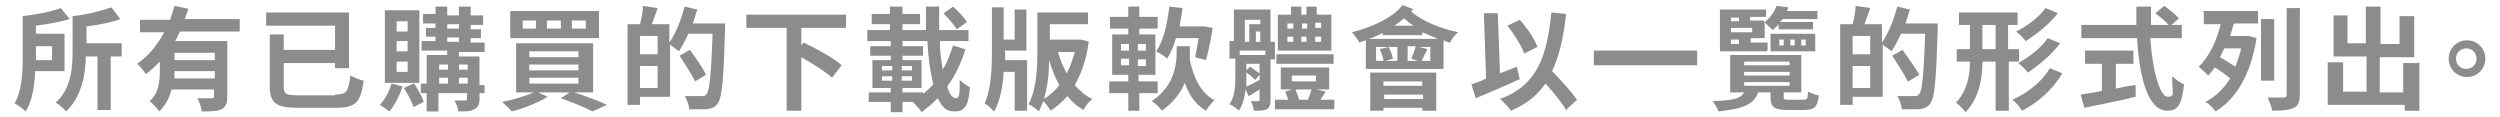 <?xml version="1.0" encoding="UTF-8"?>
<svg id="Layer_1" data-name="Layer 1" xmlns="http://www.w3.org/2000/svg" version="1.1" viewBox="0 0 341 16">
  <defs>
    <style>
      .cls-1 {
        fill: #8c8c8c;
        stroke-width: 0px;
      }
    </style>
  </defs>
  <path class="cls-1" d="M4.8,9.8c-.1,1.9-.4,4-1.3,5.4-.3-.3-1.1-.9-1.5-1.1,1-1.8,1.1-4.3,1.1-6.3V2.2c1.8-.2,3.9-.6,5.2-1.1l1.2,1.5c-1.3.4-3,.7-4.6.9v1.1h3.9v5.1h-4ZM4.9,6.3v1.9h2.2v-1.9h-2.2ZM16.5,7.7h-1.4v7.3h-1.8v-7.3h-1.6c0,2.4-.6,5.6-2.7,7.5-.3-.4-1-1-1.4-1.2,2.1-1.9,2.3-4.7,2.3-6.9V2.2c1.9-.2,3.9-.7,5.3-1.2l1.2,1.6c-1.3.5-3,.8-4.6,1v2.3h4.8v1.8Z"/>
  <path class="cls-1" d="M24.5,4.4c-.2.4-.4.8-.6,1.2h7.1v7.6c0,.9-.2,1.4-.8,1.7-.6.3-1.5.3-2.7.3,0-.5-.3-1.3-.6-1.8.8,0,1.7,0,1.9,0,.3,0,.4,0,.4-.3v-.9h-5.8c-.3,1.1-.8,2.2-1.7,3-.2-.4-.9-1.1-1.3-1.4,1.3-1.1,1.4-2.8,1.4-4.2v-1.2c-.6.6-1.2,1.2-1.9,1.7-.3-.4-.8-1.1-1.2-1.4,1.5-1,2.8-2.6,3.7-4.3h-3.3v-1.7h4.1c.2-.6.4-1.2.6-1.9l1.9.4c-.2.5-.3.9-.5,1.4h7.5v1.7h-8.2ZM29.3,10.7v-1h-5.5c0,.3,0,.6,0,1h5.5ZM29.3,7.2h-5.5v1h5.5v-1Z"/>
  <path class="cls-1" d="M45.7,12.9c1.6,0,1.8-.4,2.1-2.6.5.3,1.3.6,1.8.7-.4,2.9-1,3.7-3.8,3.7h-5.1c-3,0-3.9-.6-3.9-2.9v-7.1h1.9v2.1h7v-3.3h-9.4v-1.8h11.3v7.6h-1.9v-.7h-7v3.3c0,.9.3,1.1,2,1.1h5Z"/>
  <path class="cls-1" d="M54.9,11.8c-.4,1.3-1.1,2.6-1.8,3.4-.3-.3-1-.7-1.3-.9.7-.7,1.3-1.8,1.6-2.9l1.6.4ZM57.2,11.3h-4.7V1.4h4.7v9.9ZM55.6,2.9h-1.5v1.4h1.5v-1.4ZM55.6,5.6h-1.5v1.4h1.5v-1.4ZM55.6,8.4h-1.5v1.4h1.5v-1.4ZM56.5,11.4c.5.8,1.1,1.8,1.3,2.5l-1.4.7c-.2-.7-.8-1.8-1.3-2.6l1.3-.6ZM66.1,12.7h-.7v.8c0,.8-.2,1.1-.7,1.4s-1.2.3-2.2.3c0-.4-.3-1.1-.5-1.5.6,0,1.3,0,1.4,0s.3,0,.3-.2v-.8h-3.9v2.5h-1.6v-2.5h-.8v-1.3h.8v-3.9h2.8v-.6h-3.5v-1.3h1.9v-.6h-1.3v-1.2h1.3v-.6h-1.7v-1.3h1.7V.9h1.6v1.2h1.6V.9h1.6v1.2h1.7v1.3h-1.7v.6h1.4v1.2h-1.4v.6h1.9v1.3h-3.5v.6h2.8v3.9h.7v1.3ZM59.9,8.8v.7h1.2v-.7h-1.2ZM59.9,11.4h1.2v-.8h-1.2v.8ZM61,3.9h1.6v-.6h-1.6v.6ZM61,5.7h1.6v-.6h-1.6v.6ZM62.6,8.8v.7h1.2v-.7h-1.2ZM63.8,11.4v-.8h-1.2v.8h1.2Z"/>
  <path class="cls-1" d="M78.3,12.6c1.6.5,3.4,1.2,4.5,1.7l-2,.9c-.9-.5-2.6-1.2-4.3-1.8l1.2-.8h-4.3l1.3.6c-1.3.8-3.3,1.6-4.9,2-.3-.4-1-1-1.3-1.3,1.5-.3,3.2-.8,4.3-1.3h-2.4v-6.7h10.5v6.7h-2.6ZM81.7,5.2h-12.1V1.5h12.1v3.8ZM73.1,2.8h-1.8v1.1h1.8v-1.1ZM72.2,7.8h6.7v-.8h-6.7v.8ZM72.2,9.6h6.7v-.8h-6.7v.8ZM72.2,11.4h6.7v-.8h-6.7v.8ZM76.5,2.8h-1.9v1.1h1.9v-1.1ZM79.9,2.8h-1.9v1.1h1.9v-1.1Z"/>
  <path class="cls-1" d="M98.9,3.2s0,.6,0,.8c-.2,6.8-.4,9.3-1,10.1-.4.6-.9.7-1.5.8-.6,0-1.5,0-2.4,0,0-.5-.3-1.3-.6-1.8,1,0,1.9,0,2.3,0s.5,0,.7-.3c.4-.5.6-2.8.8-8.2h-3.3c-.4.9-.9,1.8-1.3,2.4-.2-.2-.8-.6-1.2-.9v7.1h-4.1v1.1h-1.7V3.3h1.7c.2-.8.4-1.7.4-2.5l2,.3c-.3.8-.5,1.5-.8,2.2h2.4v2.5c.9-1.3,1.6-3.1,2.1-4.9l1.7.4c-.2.7-.4,1.3-.6,1.9h4.3ZM89.7,4.9h-2.4v2.5h2.4v-2.5ZM89.7,12v-3h-2.4v3h2.4ZM94.8,11.1c-.4-.9-1.4-2.4-2.1-3.5l1.4-.8c.8,1.1,1.8,2.5,2.2,3.4l-1.5.9Z"/>
  <path class="cls-1" d="M109.3,3.8v2.4l.3-.4c1.7.8,4.1,2.1,5.2,3.1l-1.3,1.7c-.9-.8-2.6-1.9-4.2-2.8v7.3h-2V3.8h-5.5v-1.8h13.6v1.8h-6.2Z"/>
  <path class="cls-1" d="M131.7,6.7c-.6,1.9-1.4,3.6-2.5,5.1.3,1,.7,1.6,1.2,1.6s.5-.7.5-2.5c.4.4,1,.8,1.4,1-.2,2.7-.8,3.3-2.1,3.3s-1.7-.7-2.3-1.8c-.7.7-1.4,1.3-2.2,1.9-.3-.5-.8-1-1.2-1.4h-1.4v1.4h-1.6v-1.4h-3v-1.3h3v-.6h-2.5v-3.8h2.5v-.6h-2.8v-1.3h2.8v-.7h-3.2v-1.5h3.1v-.8h-2.5v-1.4h2.5V.9h1.7v1h2.4v1.4h-2.4v.8h3.2c0-1.1,0-2.1,0-3.2h1.8c0,1.1,0,2.2,0,3.2h4v1.5h-3.9c0,1.5.2,2.8.4,3.9.6-1,1-2.1,1.4-3.3l1.6.5ZM120.3,9.6h1.4v-.6h-1.4v.6ZM120.3,11h1.4v-.6h-1.4v.6ZM124.4,9.6v-.6h-1.4v.6h1.4ZM124.4,11v-.6h-1.4v.6h1.4ZM125.9,12.8c.5-.4,1-.8,1.4-1.3-.4-1.6-.7-3.7-.8-5.9h-3.4v.7h2.8v1.3h-2.8v.6h2.6v3.8h-2.6v.6h2.8v.3ZM130.5,4c-.3-.6-1.2-1.5-1.8-2.2l1.3-.9c.7.6,1.5,1.5,1.9,2.1l-1.4,1Z"/>
  <path class="cls-1" d="M137.1,7c0,.4,0,.8,0,1.2h3v6.9h-1.7v-5.3h-1.5c-.1,2-.5,4-1.3,5.4-.3-.3-.9-.9-1.3-1.1.9-1.9,1-4.9,1-7.1V1h1.6v4.4h1.5V1.3h1.6v5.6h-3.1ZM148.5,5.7c-.3,2.4-1,4.3-1.9,5.9.7.8,1.5,1.5,2.4,1.9-.4.3-1,1-1.2,1.5-.9-.5-1.6-1.1-2.2-1.9-.7.8-1.5,1.5-2.3,2-.2-.4-.6-.9-1-1.3-.2.5-.4,1-.6,1.4-.3-.3-1-.8-1.4-1,1.1-2,1.2-5.1,1.2-7.2V1.7h6.9v1.6h-5.2v2.1h4.3c0,0,1.1.3,1.1.3ZM144.5,11.6c-.6-1-1-2.1-1.4-3.4,0,1.7-.2,3.6-.7,5.3.8-.5,1.5-1.1,2.1-1.9ZM144.3,7.1c.3,1,.7,2,1.2,2.9.5-.9.8-1.9,1.1-2.9h-2.2Z"/>
  <path class="cls-1" d="M155.4,12.7v2.4h-1.5v-2.4h-2.6v-1.6h2.6v-.9h-2.2v-5.5h2.2v-.8h-2.5v-1.6h2.5V.9h1.5v1.4h2.5v1.6h-2.5v.8h2.2v5.5h-2.3v.9h2.6v1.6h-2.6ZM152.9,6.9h1.1v-.9h-1.1v.9ZM152.9,8.9h1.1v-.9h-1.1v.9ZM156.3,6h-1.1v.9h1.1v-.9ZM156.3,8.1h-1.1v.9h1.1v-.9ZM165.7,13.6c-.4.4-1,1.1-1.2,1.5-1.4-.8-2.3-2.1-2.9-3.8-.5,1.3-1.5,2.6-3.1,3.8-.3-.4-.9-1-1.4-1.3,3.1-2.1,3.4-5,3.4-6.8v-.7h1.8v.8c0,.3,0,.7,0,1.1.5,2.4,1.5,4.5,3.4,5.5ZM160.4,5.2c-.3,1.1-.7,2-1.2,2.8-.3-.3-1.1-.8-1.5-1,1-1.4,1.5-3.7,1.8-6.1l1.8.2c-.1.9-.3,1.7-.4,2.5h3.3s1.2.2,1.2.2c-.2,1.5-.6,3.3-.9,4.4l-1.5-.4c.2-.7.3-1.7.5-2.6h-3Z"/>
  <path class="cls-1" d="M173.3,8.1v5.5c0,.7-.1,1-.5,1.3-.4.2-1,.2-1.8.2,0-.4-.2-1-.4-1.3.4,0,.9,0,1,0s.2,0,.2-.2v-1.4c-.5.3-1,.7-1.5.9l-.4-.9c-.1,1-.4,2.1-.9,2.9-.3-.3-.9-.7-1.3-.9.8-1.1.8-2.7.8-3.9v-2.3h-.8v-2.4h.6V1.3h5v4.4h.6v2.4h-.7ZM172.6,6.9h-3.5v.6h3.5v-.6ZM169.8,5.7h.6v-2.4h1.5v-.6h-2.1v3.1ZM170,10.4c0,.4,0,.9,0,1.4.5-.2,1.1-.5,1.8-.9v-.7l-.6.7c-.3-.3-.7-.7-1.2-1v.5ZM170,9.6l.5-.5c.4.3.9.6,1.3.9v-1.3h-1.8v.9ZM171.9,5.7v-1.4h-.6v1.4h.6ZM182,13.6v1.3h-8.1v-1.3h1.8c-.1-.4-.3-.8-.4-1.1l1-.3h-1.6v-3h6.6v3h-1.7l1.2.3c-.2.4-.5.8-.7,1.1h2ZM181.9,8.7h-7.8v-1.3h7.8v1.3ZM181.6,6.9h-7.3V2h1.8V.9h1.4v1.1h.7V.9h1.4v1.1h2v4.9ZM175.6,3.9h.8v-.7h-.8v.7ZM175.6,5.7h.8v-.7h-.8v.7ZM176.2,11.1h3.3v-.8h-3.3v.8ZM176.7,12.2c.2.5.4,1,.5,1.4h1.2c.2-.5.4-1,.5-1.4h-2.3ZM178.3,3.9v-.7h-.7v.7h.7ZM177.5,5v.7h.7v-.7h-.7ZM180.2,3.1h-.8v.7h.8v-.7ZM180.2,5h-.8v.7h.8v-.7Z"/>
  <path class="cls-1" d="M192.7,1.3c0,0-.2.2-.2.3,1.4,1.2,3.9,2.3,6.4,2.8-.4.3-.9.9-1.1,1.4-.3,0-.6-.2-.9-.3v3.9h-10.6v-3.9c-.3.1-.6.2-.9.3-.2-.4-.7-1.1-1-1.4,2.8-.7,5.6-2,6.9-3.7l1.6.6ZM196.1,5.3c-.7-.3-1.4-.6-2.1-.9v.4h-5.4v-.3c-.6.3-1.2.6-1.9.8h9.3ZM186.9,9.9h9v5.2h-1.9v-.4h-5.3v.4h-1.8v-5.2ZM188.7,8.3c0-.5-.3-1.1-.5-1.6l1.2-.3h-1.7v1.9h1.1ZM188.7,11.1v.6h5.3v-.6h-5.3ZM194.1,13.5v-.6h-5.3v.6h5.3ZM190.6,6.4h-1.2c.3.5.5,1.2.6,1.6l-1,.3h1.6v-1.9ZM192.8,3.5c-.5-.3-.9-.7-1.3-1-.4.3-.8.7-1.3,1h2.6ZM192,6.4v1.9h1.4l-.9-.3c.2-.5.5-1.2.6-1.7h-1.1ZM195.1,6.4h-1.6l1.2.3c-.3.6-.6,1.2-.8,1.6h1.2v-1.9Z"/>
  <path class="cls-1" d="M207.3,10.8c-2,.9-4.3,1.9-6,2.6l-.6-1.9c.6-.2,1.3-.4,2-.8l-.3-8.9h1.9c0,0,.3,8.2.3,8.2.8-.3,1.5-.6,2.3-.9l.4,1.8ZM213.7,15.1c-.6-1-1.7-2.4-2.9-3.7-1.1,1.6-2.6,2.8-4.7,3.7-.3-.4-1-1.2-1.5-1.6,4.9-1.8,6.4-5.5,7-11.8l2,.2c-.3,3.1-.9,5.7-1.9,7.8,1.3,1.3,2.7,2.9,3.4,3.9l-1.6,1.5ZM207.9,7.3c-.4-1.1-1.4-2.7-2.3-3.8l1.7-.8c1,1.1,2,2.6,2.4,3.7l-1.8.9Z"/>
  <path class="cls-1" d="M231.5,6.9v2h-14.1v-2h14.1Z"/>
  <path class="cls-1" d="M246,13.6c.5,0,.6-.2.6-1.1.4.2,1.1.5,1.5.5-.2,1.6-.6,2-2,2h-2.3c-1.8,0-2.3-.4-2.3-1.8v-.6h-1.7c-.5,1.5-1.7,2.2-5.4,2.6-.1-.4-.5-1-.8-1.4,2.9-.1,3.9-.4,4.3-1.2h-1.9v-5.1h9.7v5.1h-2.4v.6c0,.4.1.4.7.4h1.9ZM241,7h-6.4V1.3h6.3v1h-2.2v.5h1.9v.3c.9-.7,1.5-1.6,1.7-2.3l1.6.2c0,.2-.1.4-.2.5h4.2v1.1h-4.8c0,.2-.2.3-.3.4h4.5v1h-4.7v-.7c-.2.3-.5.5-.8.8-.3-.3-.7-.7-1.1-1v2.1h-1.9v.6h2.3v1ZM236.1,2.4v.5h1.1v-.5h-1.1ZM239,3.8h-2.9v.6h2.9v-.6ZM236.1,6h1.1v-.6h-1.1v.6ZM237.9,8.9h6.2v-.5h-6.2v.5ZM237.9,10.3h6.2v-.5h-6.2v.5ZM237.9,11.7h6.2v-.5h-6.2v.5ZM241.5,4.6h6.1v2.4h-6.1v-2.4ZM242.7,6.2h.6v-.8h-.6v.8ZM244.2,6.2h.6v-.8h-.6v.8ZM245.7,6.2h.6v-.8h-.6v.8Z"/>
  <path class="cls-1" d="M264.3,3.2s0,.6,0,.8c-.2,6.8-.4,9.3-1,10.1-.4.6-.9.7-1.5.8-.6,0-1.5,0-2.4,0,0-.5-.3-1.3-.6-1.8,1,0,1.9,0,2.3,0s.5,0,.7-.3c.4-.5.6-2.8.8-8.2h-3.3c-.4.9-.9,1.8-1.3,2.4-.2-.2-.8-.6-1.2-.9v7.1h-4.1v1.1h-1.7V3.3h1.7c.2-.8.4-1.7.4-2.5l2,.3c-.3.8-.5,1.5-.8,2.2h2.4v2.5c.9-1.3,1.6-3.1,2.1-4.9l1.7.4c-.2.7-.4,1.3-.6,1.9h4.3ZM255.1,4.9h-2.4v2.5h2.4v-2.5ZM255.1,12v-3h-2.4v3h2.4ZM260.2,11.1c-.4-.9-1.4-2.4-2.1-3.5l1.4-.8c.8,1.1,1.8,2.5,2.3,3.4l-1.5.9Z"/>
  <path class="cls-1" d="M274,8.4v6.7h-1.8v-6.7h-1.8c0,2.5-.5,5-2.3,6.9-.3-.4-.9-1-1.3-1.3,1.5-1.6,1.9-3.6,1.9-5.6h-1.8v-1.7h1.8v-3.3h-1.5v-1.7h8v1.7h-1.3v3.3h1.5v1.7h-1.5ZM272.2,6.7v-3.3h-1.8v3.3h1.8ZM281.3,10c-1.3,2.2-3.3,4-5.5,5.1-.3-.5-.8-1.1-1.3-1.5,2-.9,4-2.4,5.1-4.3l1.7.7ZM280.7,1.8c-1.2,1.5-2.8,2.8-4.4,3.8-.3-.4-.8-.9-1.3-1.3,1.4-.7,3.1-1.9,4-3.2l1.7.7ZM281,5.9c-1.2,1.6-2.9,3-4.4,4-.3-.4-.8-.9-1.3-1.3,1.4-.8,3.2-2.1,4-3.4l1.7.7Z"/>
  <path class="cls-1" d="M293.3,5.2c.3,4.5,1.3,8,2.4,8s.5-.8.6-2.8c.4.4,1.1.9,1.6,1.1-.3,2.9-.9,3.6-2.3,3.6-2.6,0-3.8-4.5-4.1-9.9h-7.6v-1.8h7.5c0-.8,0-1.7,0-2.5h2c0,.8,0,1.7,0,2.5h2.4c-.4-.5-1.2-1.1-1.8-1.6l1.2-1c.7.5,1.6,1.2,2,1.7l-1,.9h1.4v1.8h-4.1ZM288.5,12.1c.9-.2,1.9-.4,2.8-.5v1.6c-2.4.6-5.1,1.1-7,1.5l-.5-1.8c.8-.1,1.8-.3,2.9-.5v-3.7h-2.3v-1.8h6.6v1.8h-2.4v3.4Z"/>
  <path class="cls-1" d="M300.4,1.5h7.6v1.7h-3.3c-.2.6-.3,1.1-.5,1.7h2.5s1.1.3,1.1.3c-.8,5-2.8,8.3-5.6,10-.3-.4-.9-1.1-1.4-1.3,1.4-.7,2.5-1.8,3.4-3.2-.6-.5-1.4-1.1-2.1-1.5-.3.4-.6.8-.9,1.1-.3-.3-.9-.9-1.3-1.2,1.5-1.4,2.5-3.7,3-5.8h-2.3v-1.7ZM303.4,6.6c-.2.4-.4.8-.6,1.2.7.4,1.5.9,2.1,1.3.3-.8.6-1.6.8-2.5h-2.3ZM310.2,11h-1.8V2.6h1.8v8.4ZM313.7,1.1v11.8c0,1-.2,1.5-.8,1.8-.6.3-1.6.4-3,.4,0-.5-.4-1.3-.6-1.8.9,0,1.9,0,2.2,0,.3,0,.4-.1.4-.4V1.1h1.8Z"/>
  <path class="cls-1" d="M330,8.5v6.6h-2v-.8h-10.5v-5.8h2.1v4h3.2v-4.8h-4.5V2.1h1.9v3.8h2.5V.9h2v5.1h2.6v-3.8h2v5.6h-4.7v4.8h3.2v-4h2Z"/>
  <path class="cls-1" d="M339,8c0,1.4-1.1,2.5-2.5,2.5s-2.5-1.1-2.5-2.5,1.1-2.5,2.5-2.5,2.5,1.1,2.5,2.5ZM337.8,8c0-.8-.6-1.4-1.4-1.4s-1.4.6-1.4,1.4.6,1.4,1.4,1.4,1.4-.6,1.4-1.4Z"/>
</svg>